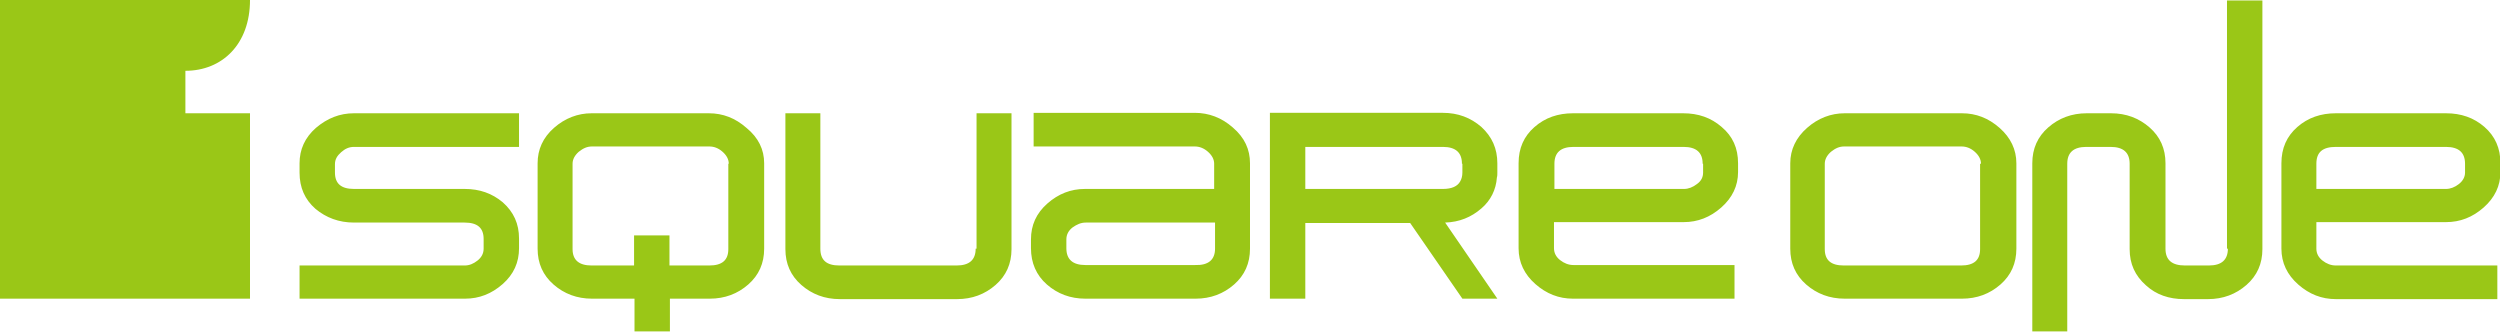 <?xml version="1.0" encoding="utf-8"?>
<!-- Generator: Adobe Illustrator 25.1.0, SVG Export Plug-In . SVG Version: 6.00 Build 0)  -->
<svg version="1.1" id="レイヤー_1" xmlns="http://www.w3.org/2000/svg" xmlns:xlink="http://www.w3.org/1999/xlink" x="0px"
	 y="0px" viewBox="0 0 565 75" style="enable-background:new 0 0 565 75;" xml:space="preserve">
<style type="text/css">
	.st0{fill:#9AC717;}
</style>
<g>
	<path class="st0" d="M56.5,25.6H41.9c0,0,0-6.7,0-9.6c8.3,0,14.6-6,14.6-16H0v67.5h56.5V25.6z"/>
	<path class="st0" d="M80,25.6h37.3v7.6H80c-1.1,0-2,0.4-2.9,1.2c-0.9,0.8-1.4,1.6-1.4,2.7V39c0,2.5,1.4,3.7,4.3,3.7h25
		c3.4,0,6.2,1,8.6,3c2.5,2.2,3.7,4.9,3.7,8.2v2.2c0,3.2-1.2,5.9-3.7,8.1c-2.5,2.2-5.3,3.3-8.5,3.3H67.7V60H105c1.1,0,2-0.4,2.9-1.1
		c0.9-0.7,1.4-1.6,1.4-2.7V54c0-2.5-1.4-3.7-4.3-3.7H80c-3.4,0-6.3-1.1-8.7-3.1c-2.4-2.1-3.6-4.8-3.6-8.2v-2.1c0-3.1,1.2-5.8,3.7-8
		C74,26.7,76.8,25.6,80,25.6z M172.7,36.9v19.3c0,3.3-1.2,6-3.6,8.1c-2.4,2.1-5.3,3.2-8.7,3.2h-9v7.4h-8v-7.4h-9.6
		c-3.4,0-6.3-1.1-8.7-3.2c-2.4-2.1-3.6-4.8-3.6-8.1V36.9c0-3.1,1.2-5.8,3.7-8c2.5-2.2,5.4-3.3,8.5-3.3h26.5c3.2,0,6,1.1,8.5,3.3
		C171.4,31.1,172.7,33.8,172.7,36.9z M164.7,37c0-1-0.5-1.9-1.4-2.7c-0.9-0.8-1.9-1.2-3-1.2h-26.5c-1.1,0-2,0.4-3,1.2
		c-0.9,0.8-1.4,1.7-1.4,2.7v19.3c0,2.5,1.5,3.7,4.3,3.7h9.6v-6.8h8V60h9c2.9,0,4.3-1.2,4.3-3.7V37z M220.5,56.2
		c0,2.5-1.4,3.8-4.3,3.8h-26.5c-2.9,0-4.3-1.2-4.3-3.8V25.6h-7.9v30.7c0,3.3,1.2,6,3.6,8.1c2.4,2.1,5.3,3.2,8.7,3.2h26.5
		c3.4,0,6.3-1.1,8.7-3.2c2.4-2.1,3.6-4.8,3.6-8.1V25.6h-7.9V56.2z M282.5,36.9v19.3c0,3.3-1.2,6-3.6,8.1c-2.4,2.1-5.3,3.2-8.7,3.2
		h-24.9c-3.4,0-6.3-1.1-8.7-3.2c-2.4-2.1-3.6-4.9-3.6-8.2v-2c0-3.2,1.2-5.9,3.7-8.1c2.5-2.2,5.3-3.3,8.5-3.3h29.2V37
		c0-1-0.5-1.9-1.4-2.7c-0.9-0.8-1.9-1.2-3-1.2h-36.4v-7.6h36.4c3.2,0,6.1,1.1,8.6,3.3C281.3,31.1,282.5,33.8,282.5,36.9z
		 M274.6,56.2v-5.9h-29.2c-1.1,0-2,0.4-3,1.1c-0.9,0.7-1.4,1.6-1.4,2.7v2c0,2.5,1.4,3.8,4.3,3.8h24.8
		C273.1,60,274.6,58.7,274.6,56.2z M392.8,36.9v2c0,3.1-1.3,5.8-3.8,8c-2.5,2.2-5.3,3.3-8.5,3.3h-29.3v5.9c0,1.1,0.5,2,1.4,2.7
		c0.9,0.7,1.9,1.1,3,1.1H392v7.6h-36.5c-3.2,0-6-1.1-8.5-3.3c-2.5-2.2-3.8-4.9-3.8-8.1V36.9c0-3.4,1.2-6.1,3.6-8.2
		c2.4-2.1,5.3-3.1,8.7-3.1h24.9c3.4,0,6.3,1,8.7,3.1C391.6,30.8,392.8,33.5,392.8,36.9z M384.8,37c0-2.5-1.4-3.8-4.3-3.8h-24.9
		c-2.9,0-4.3,1.3-4.3,3.8v5.7h29.3c1,0,2-0.4,2.9-1.1c1-0.7,1.4-1.6,1.4-2.6V37z M455.7,36.9v19.3c0,3.3-1.2,6-3.6,8.1
		c-2.4,2.1-5.3,3.2-8.7,3.2h-26.5c-3.4,0-6.3-1.1-8.7-3.2c-2.4-2.1-3.6-4.8-3.6-8.1V36.9c0-3.1,1.3-5.8,3.8-8
		c2.5-2.2,5.4-3.3,8.5-3.3h26.5c3.2,0,6,1.1,8.5,3.3C454.4,31.1,455.7,33.8,455.7,36.9z M447.7,37c0-1-0.5-1.9-1.4-2.7
		c-0.9-0.8-1.9-1.2-3-1.2h-26.5c-1.1,0-2,0.4-3,1.2c-0.9,0.8-1.4,1.7-1.4,2.7v19.3c0,2.5,1.4,3.7,4.3,3.7h26.5
		c2.9,0,4.3-1.2,4.3-3.7V37z M503.5,56.2c0,2.5-1.4,3.8-4.3,3.8h-5.4c-2.9,0-4.4-1.2-4.4-3.8V36.9c0-3.3-1.2-6-3.6-8.1
		c-2.4-2.1-5.3-3.2-8.7-3.2h-5.5c-3.4,0-6.3,1.1-8.7,3.2c-2.4,2.1-3.6,4.8-3.6,8.1v38h7.9V37c0-2.5,1.4-3.8,4.3-3.8h5.5
		c2.9,0,4.3,1.3,4.3,3.8v19.3c0,3.3,1.2,6,3.7,8.2c2.3,2.1,5.2,3.1,8.6,3.1h5.4c3.4,0,6.3-1.1,8.7-3.2c2.4-2.1,3.6-4.8,3.6-8.1V0.1
		h-8V56.2z M523.5,50.3v5.9c0,1.1,0.5,2,1.4,2.7c0.9,0.7,1.9,1.1,3,1.1h36.5v7.6h-36.5c-3.2,0-6-1.1-8.5-3.3
		c-2.5-2.2-3.8-4.9-3.8-8.1V36.9c0-3.4,1.2-6.1,3.6-8.2c2.4-2.1,5.3-3.1,8.7-3.1h24.9c3.4,0,6.3,1,8.7,3.1c2.4,2.1,3.6,4.8,3.6,8.2
		v2c0,3.1-1.3,5.8-3.8,8c-2.5,2.2-5.3,3.3-8.5,3.3H523.5z M523.5,37v5.7h29.3c1,0,2-0.4,2.9-1.1c0.9-0.7,1.4-1.6,1.4-2.6v-2
		c0-2.5-1.4-3.8-4.3-3.8h-24.9C524.9,33.2,523.5,34.4,523.5,37z M338.4,36.9v2.2c0,0.3,0,0.7-0.1,1c-0.2,2.8-1.4,5.2-3.5,7
		c-2.3,2-5,3.1-8.2,3.2l11.8,17.2h-7.9l-11.8-17.1h-23.7v17.1H287v-42h39.1c3.4,0,6.3,1.1,8.7,3.2C337.2,30.9,338.4,33.6,338.4,36.9
		z M330.4,37c0-2.5-1.4-3.8-4.3-3.8h-31.1v9.5h31.1c2,0,3.3-0.6,3.9-1.7c0.3-0.5,0.5-1.2,0.5-2V37z"/>
</g>
</svg>
